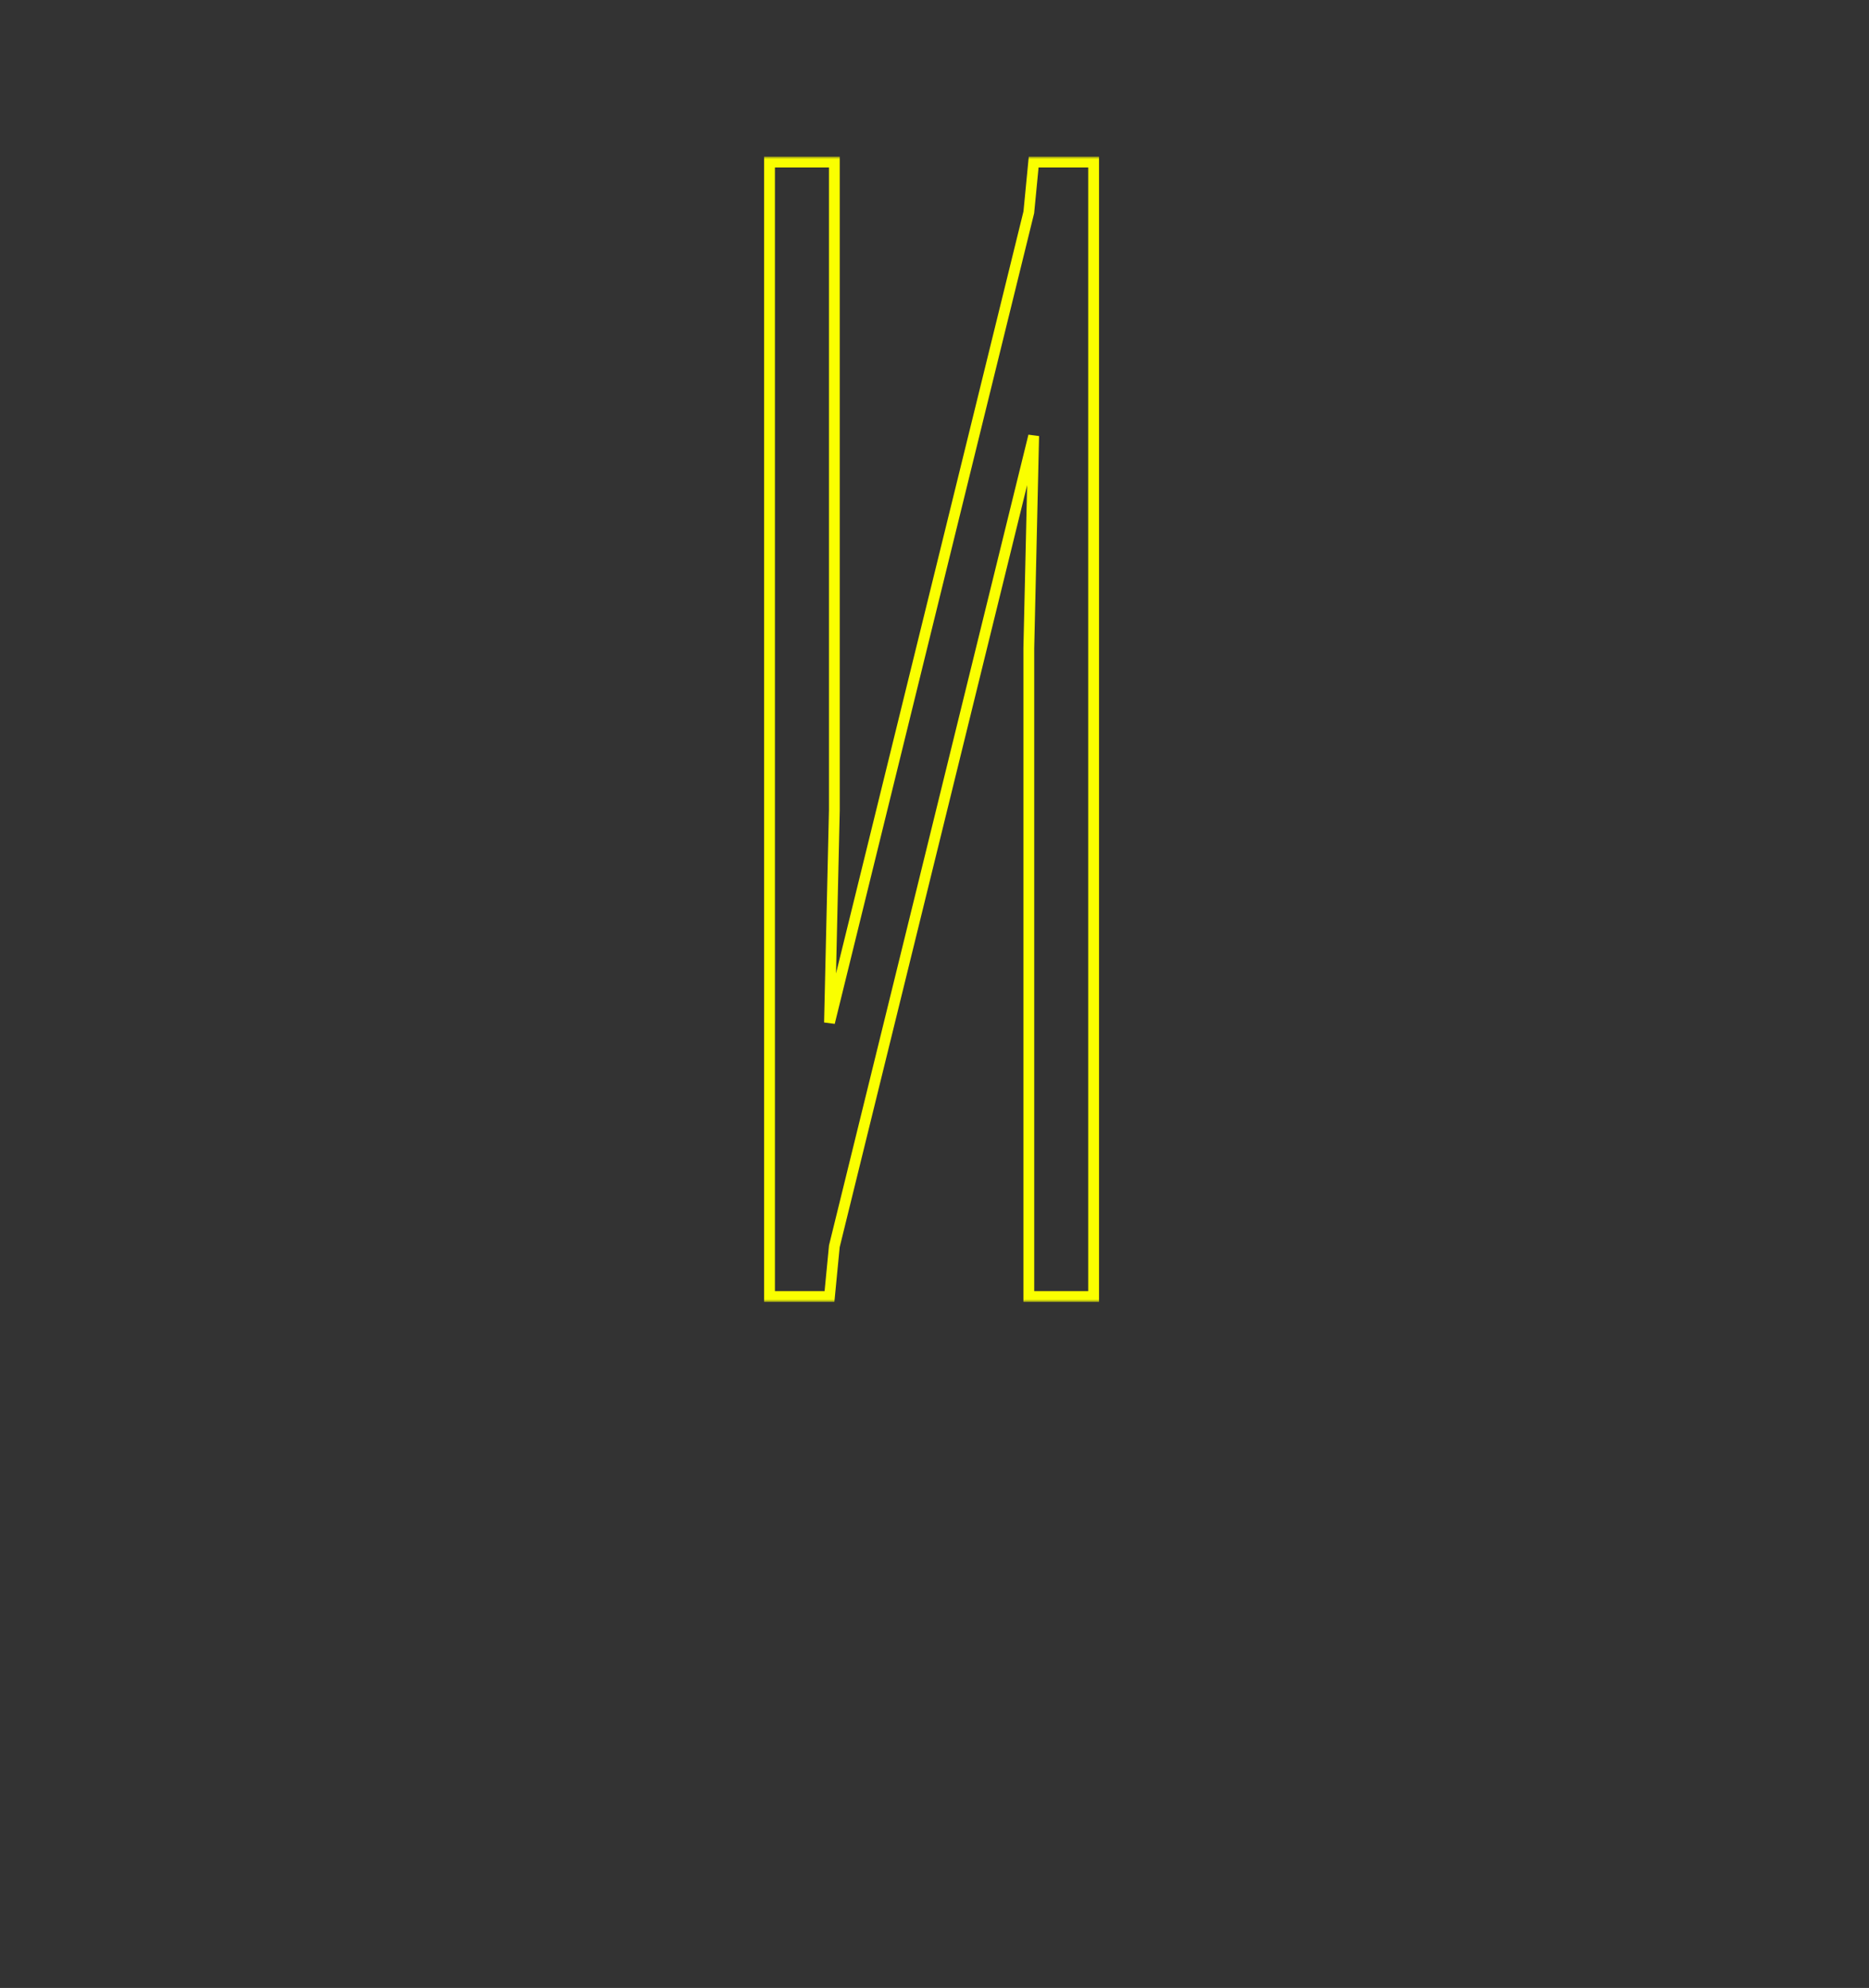<?xml version="1.0" encoding="UTF-8"?>
<svg xmlns="http://www.w3.org/2000/svg" width="346" height="368" viewBox="0 0 346 368" fill="none">
  <rect x="0" y="0" width="346" height="368" fill="#333333" stroke="none"/>
  <g clip-path="url(#clip0_395_142)">
    <mask id="path-1-outside-1_395_142" maskUnits="userSpaceOnUse" x="141" y="29" width="63" height="212" fill="black">
      <rect fill="white" x="141" y="29" width="63" height="212"></rect>
      <path d="M190.459 240V120L191.359 80.7L154.459 230.7L153.559 240H142.459V30H154.459V150L153.559 189.3L190.459 39.3L191.359 30H202.459V240H190.459Z"></path>
    </mask>
    <path d="M190.459 240H189.459V241H190.459V240ZM190.459 120L189.459 119.977L189.459 119.989V120H190.459ZM191.359 80.7L192.359 80.723L190.388 80.461L191.359 80.7ZM154.459 230.7L153.488 230.461L153.471 230.532L153.464 230.604L154.459 230.7ZM153.559 240V241H154.467L154.554 240.096L153.559 240ZM142.459 240H141.459V241H142.459V240ZM142.459 30V29H141.459V30H142.459ZM154.459 30H155.459V29H154.459V30ZM154.459 150L155.459 150.023L155.459 150.011V150H154.459ZM153.559 189.3L152.559 189.277L154.53 189.539L153.559 189.3ZM190.459 39.3L191.43 39.539L191.447 39.468L191.454 39.396L190.459 39.3ZM191.359 30V29H190.451L190.364 29.904L191.359 30ZM202.459 30H203.459V29H202.459V30ZM202.459 240V241H203.459V240H202.459ZM191.459 240V120H189.459V240H191.459ZM191.459 120.023L192.359 80.723L190.359 80.677L189.459 119.977L191.459 120.023ZM190.388 80.461L153.488 230.461L155.43 230.939L192.33 80.939L190.388 80.461ZM153.464 230.604L152.564 239.904L154.554 240.096L155.454 230.796L153.464 230.604ZM153.559 239H142.459V241H153.559V239ZM143.459 240V30H141.459V240H143.459ZM142.459 31H154.459V29H142.459V31ZM153.459 30V150H155.459V30H153.459ZM153.459 149.977L152.559 189.277L154.559 189.323L155.459 150.023L153.459 149.977ZM154.53 189.539L191.43 39.539L189.488 39.061L152.588 189.061L154.53 189.539ZM191.454 39.396L192.354 30.096L190.364 29.904L189.464 39.204L191.454 39.396ZM191.359 31H202.459V29H191.359V31ZM201.459 30V240H203.459V30H201.459ZM202.459 239H190.459V241H202.459V239Z" fill="#FAFF00" mask="url(#path-1-outside-1_395_142)"></path>
  </g>
  <defs>
    <clipPath id="clip0_395_142">
      <rect width="346" height="368" fill="white"></rect>
    </clipPath>
  </defs>
</svg>
